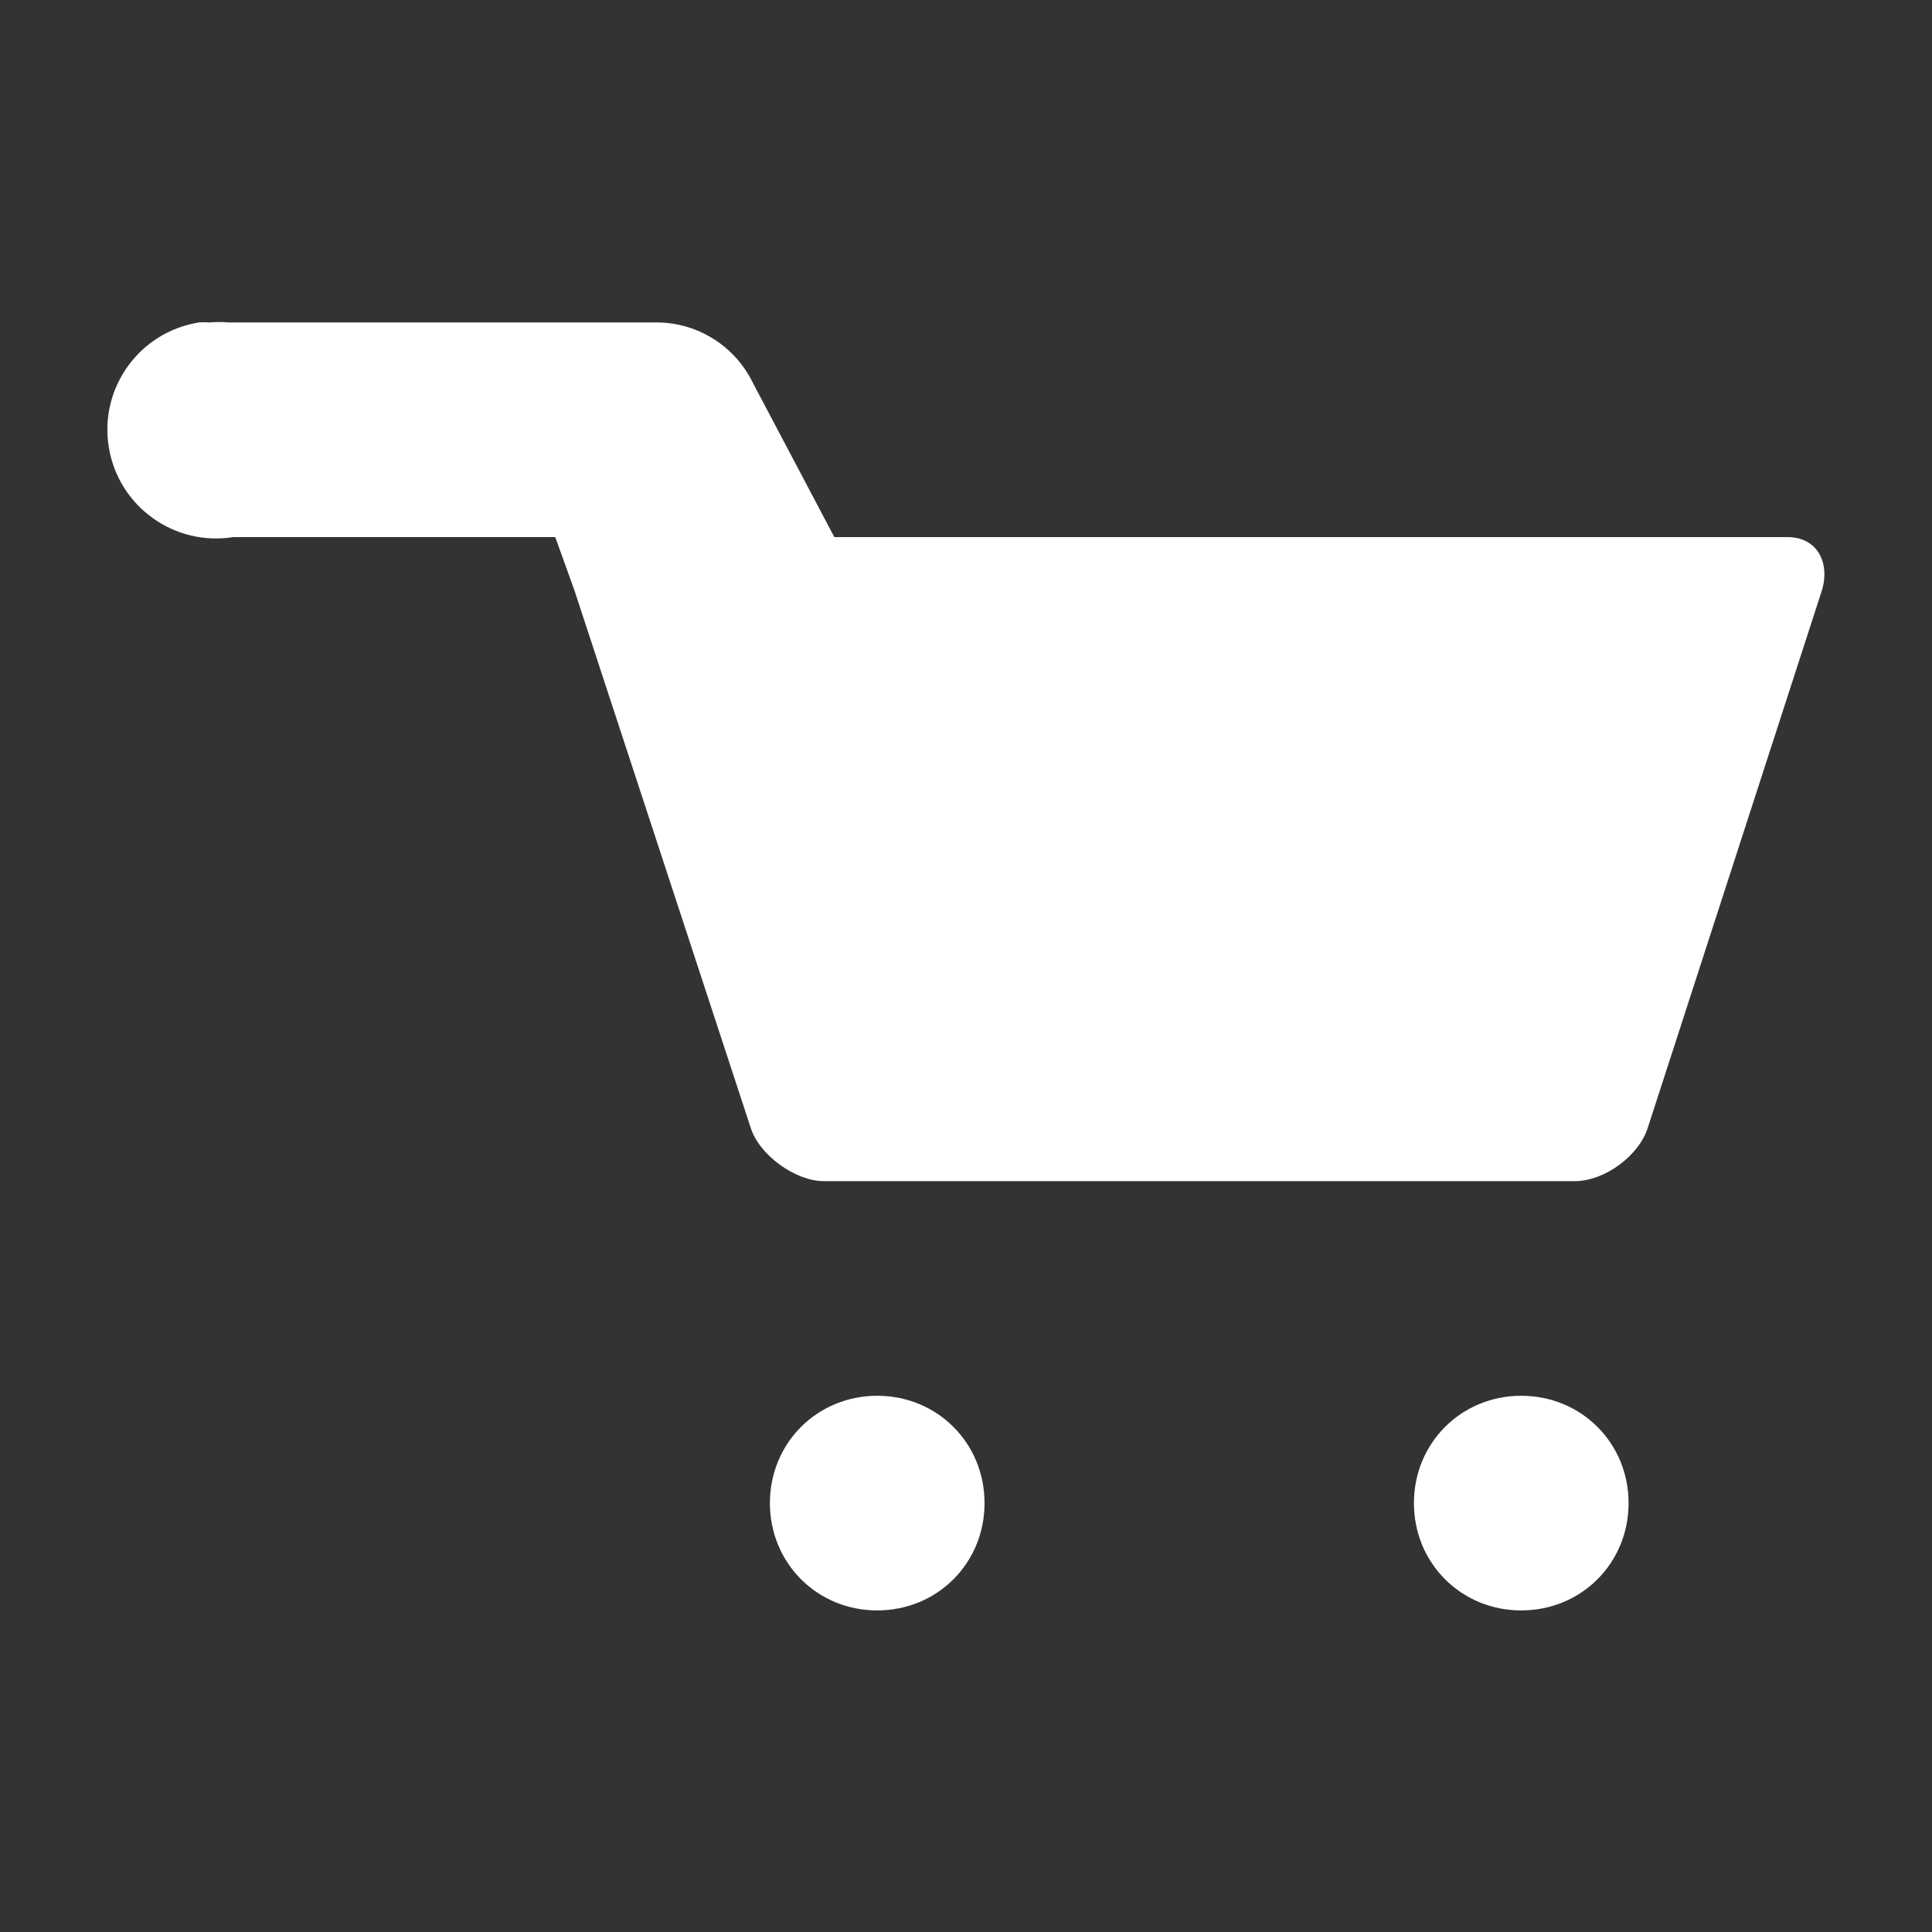 <svg width="20" height="20" viewBox="0 0 20 20" fill="none" xmlns="http://www.w3.org/2000/svg">
<rect x="0" y="0" width="20" height="20" fill="#333333" stroke="none"/>
<path fill-rule="evenodd" clip-rule="evenodd" d="M2.059 3.338C1.445 3.436 1.027 4.013 1.126 4.627C1.224 5.24 1.801 5.658 2.415 5.56H5.748L5.948 6.116L6.859 8.893L7.77 11.671C7.859 11.96 8.237 12.227 8.526 12.227H16.303C16.614 12.227 16.97 11.96 17.059 11.671L18.859 6.116C18.948 5.827 18.814 5.56 18.503 5.56H8.637L7.792 3.96C7.609 3.586 7.231 3.345 6.815 3.338H2.37C2.304 3.332 2.237 3.332 2.17 3.338C2.126 3.335 2.081 3.335 2.037 3.338H2.059ZM9.081 14.449C8.459 14.449 7.97 14.938 7.97 15.56C7.97 16.182 8.459 16.671 9.081 16.671C9.703 16.671 10.192 16.182 10.192 15.56C10.192 14.938 9.703 14.449 9.081 14.449ZM14.637 15.56C14.637 14.938 15.126 14.449 15.748 14.449C16.37 14.449 16.859 14.938 16.859 15.56C16.859 16.182 16.37 16.671 15.748 16.671C15.126 16.671 14.637 16.182 14.637 15.56Z" fill="white"/>
</svg>
